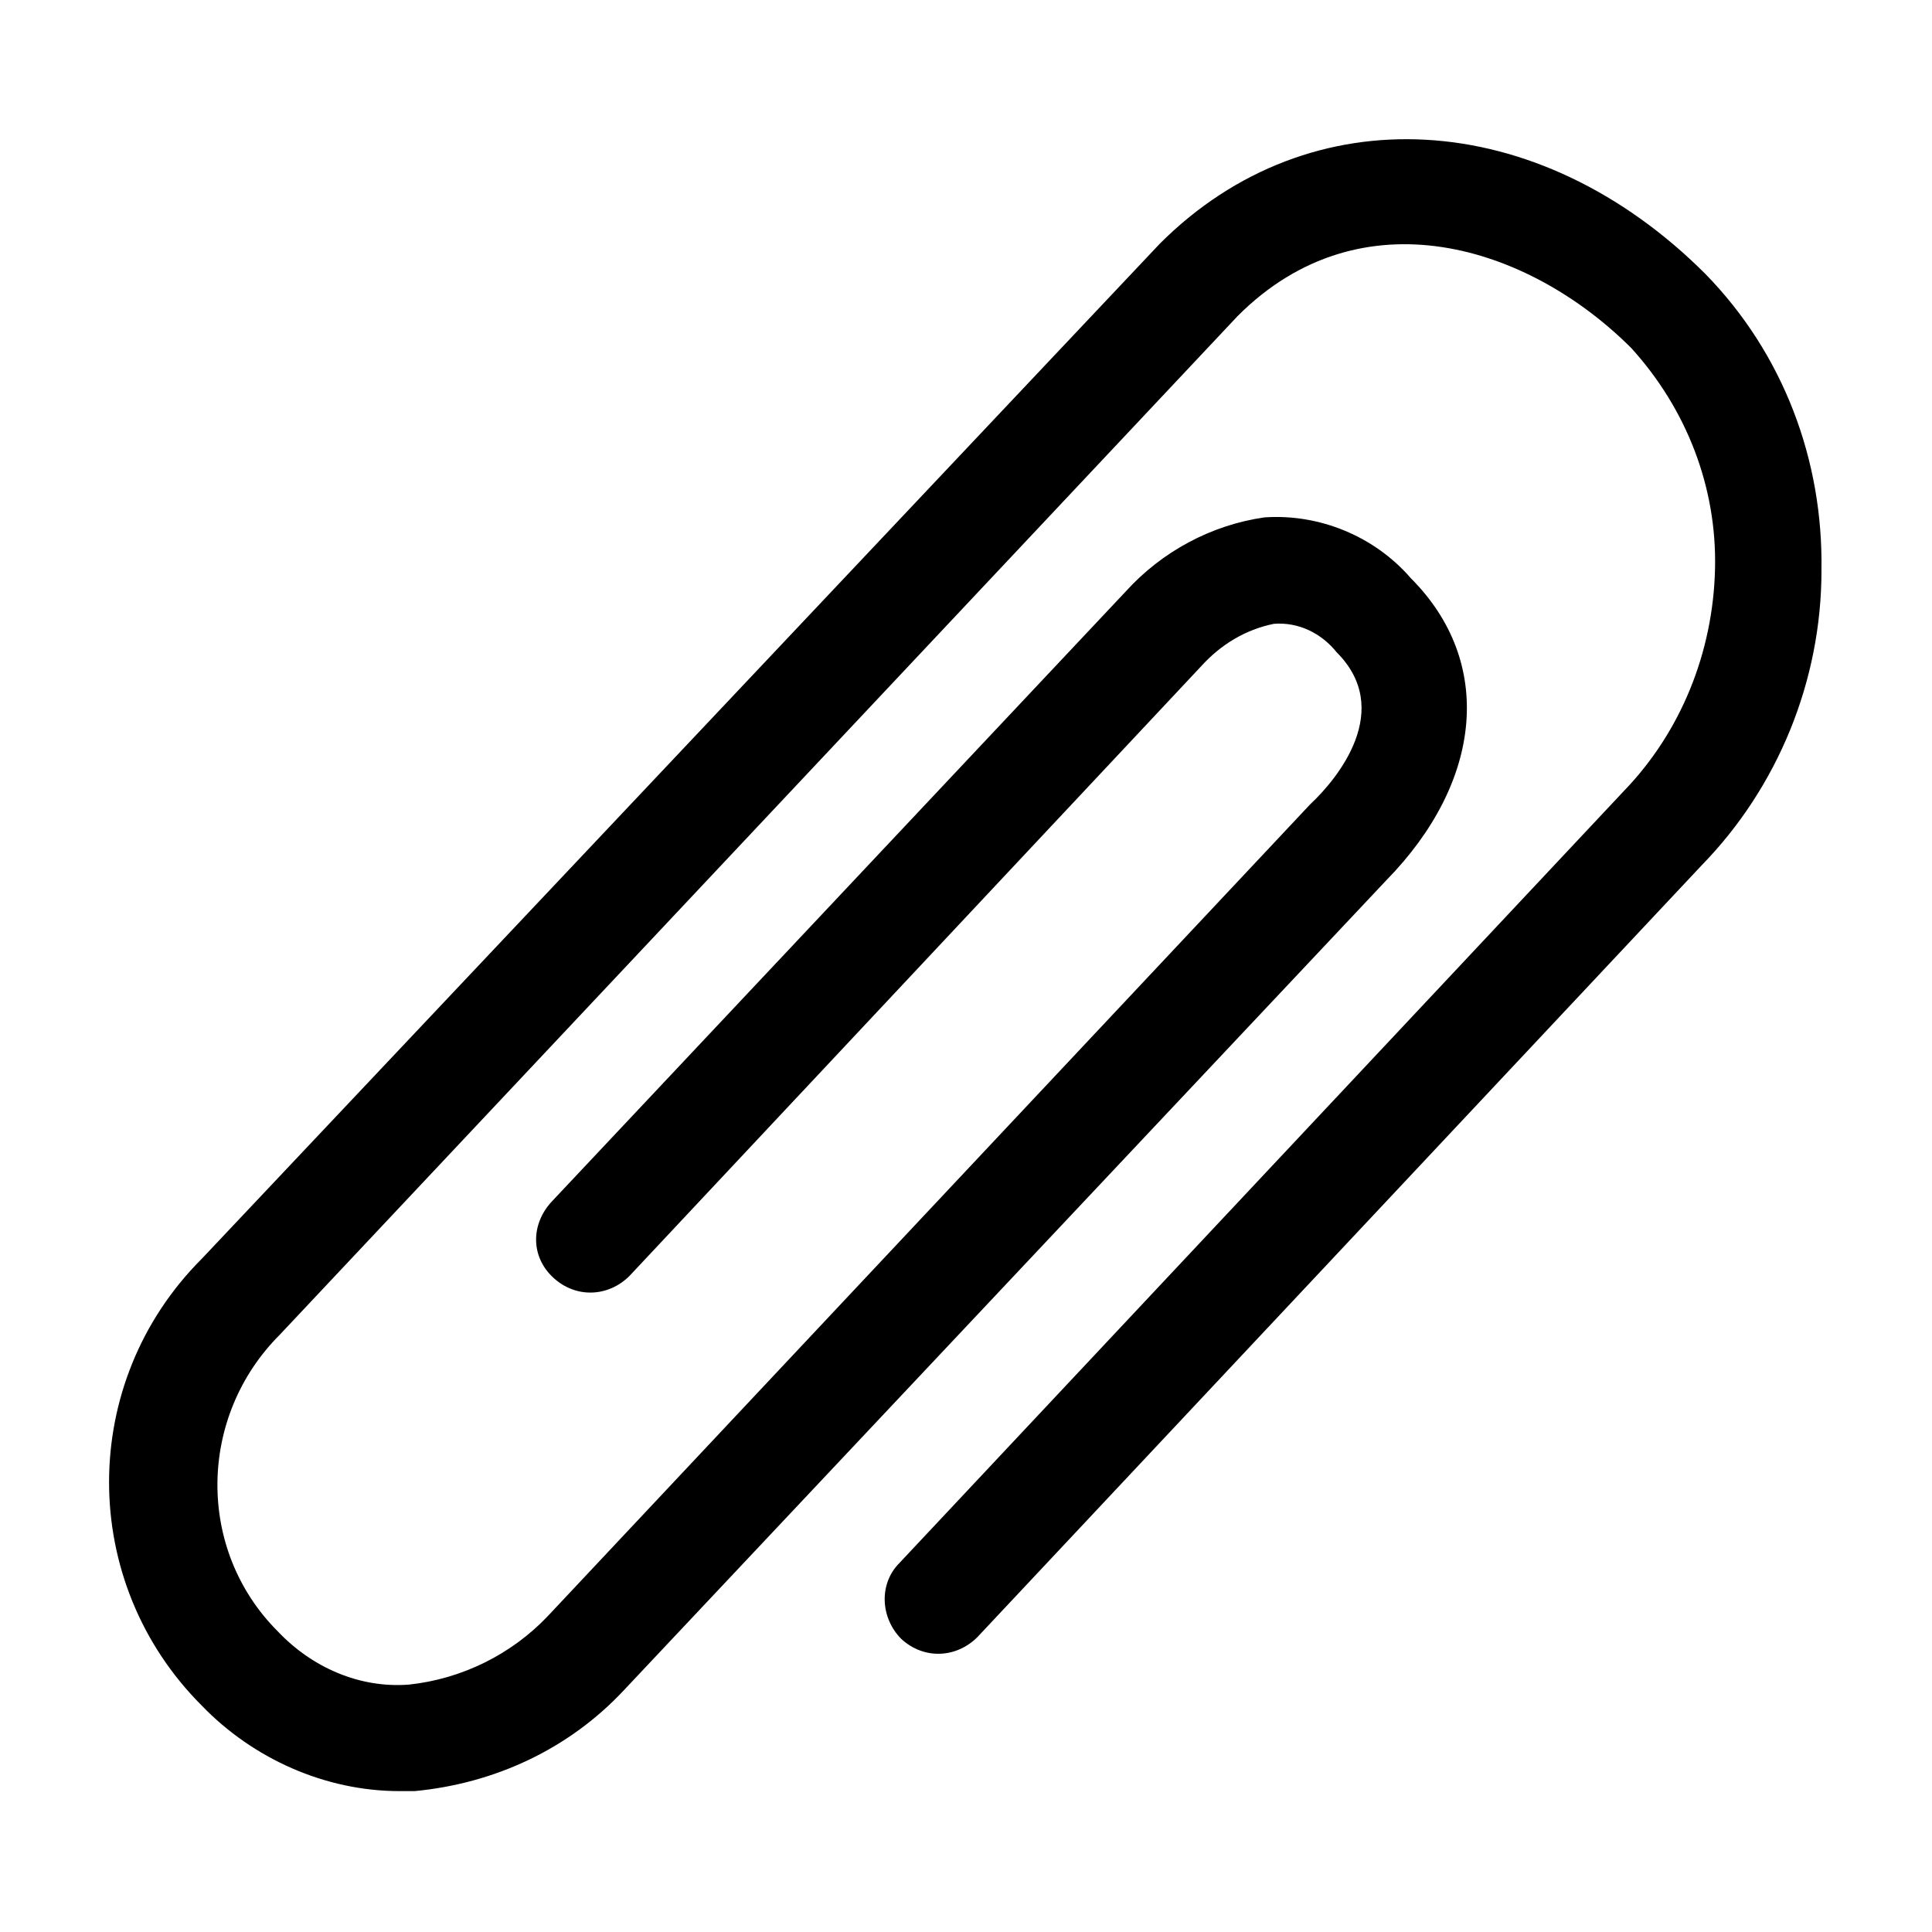<?xml version="1.0" encoding="UTF-8"?>
<!-- Uploaded to: ICON Repo, www.iconrepo.com, Generator: ICON Repo Mixer Tools -->
<svg fill="#000000" width="800px" height="800px" version="1.1" viewBox="144 144 512 512" xmlns="http://www.w3.org/2000/svg">
 <path d="m626.71 295.21c0 29.223-11.586 57.434-31.738 78.09l-191.95 204.55c-5.543 5.543-14.105 6.047-20.152 0.504-5.543-5.543-6.047-14.609-0.504-20.152l191.95-204.55c15.113-15.617 23.68-36.777 24.184-58.945 0.504-21.664-7.559-42.32-22.168-58.441-27.207-27.207-71.539-41.312-104.29-8.566l-253.92 270.04c-21.664 21.664-22.168 56.93-0.504 78.594 9.07 9.574 21.664 15.113 34.762 14.105 14.105-1.512 27.207-8.062 36.777-18.137l202.03-215.12c7.559-7.055 22.168-25.191 7.055-40.305-4.031-5.039-10.078-8.062-16.625-7.559-7.559 1.512-14.105 5.543-19.145 11.082l-151.65 161.73c-5.543 5.543-14.105 6.047-20.152 0.504s-6.047-14.105-0.504-20.152l152.15-161.72c9.574-10.578 22.672-17.633 36.777-19.648 14.609-1.008 29.223 5.039 38.793 16.121 22.168 22.168 19.145 53.906-6.551 80.105l-202.03 214.62c-14.609 15.617-34.258 24.688-55.418 26.703h-4.031c-19.648 0-38.793-8.566-52.395-22.672-32.746-32.746-32.746-85.648 0-118.39l253.92-269.04c39.801-39.801 100.26-36.273 144.59 8.062 20.656 21.16 31.234 49.371 30.73 78.594z" fill-rule="evenodd"/>
</svg>